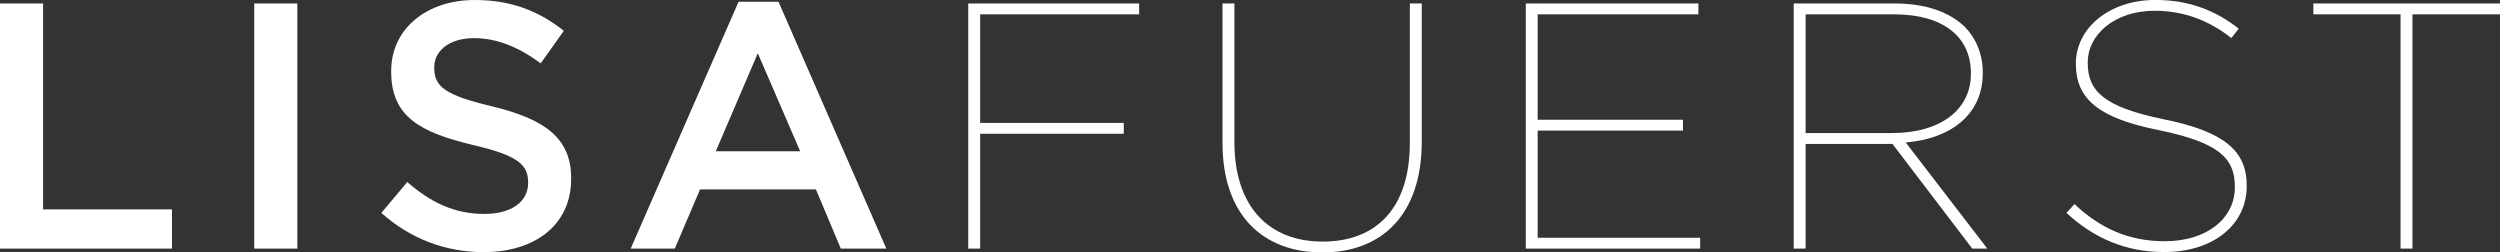 <?xml version="1.0" encoding="UTF-8"?><svg id="Layer_2" xmlns="http://www.w3.org/2000/svg" viewBox="0 0 566.87 57.24"><rect x="0" y="0" width="566.87" height="57.24" fill="#333333" stroke="none"/><defs><style>.cls-1{fill:#fff;}</style></defs><g id="Layer_1-2"><g id="Isolation_Mode"><path class="cls-1" d="M0,.79h9.77v46.69h29.22v8.89H0V.79Z"/><path class="cls-1" d="M57.65.79h9.77v55.58h-9.77V.79Z"/><path class="cls-1" d="M86.47,48.27l5.88-6.99c5.32,4.61,10.64,7.23,17.55,7.23,6.03,0,9.85-2.78,9.85-6.99v-.16c0-3.97-2.22-6.11-12.55-8.49-11.83-2.86-18.5-6.35-18.5-16.6v-.16C88.69,6.59,96.64,0,107.67,0c8.1,0,14.53,2.46,20.17,6.99l-5.24,7.38c-5-3.73-10-5.72-15.09-5.72-5.72,0-9.05,2.94-9.05,6.59v.16c0,4.29,2.54,6.2,13.18,8.73,11.75,2.86,17.87,7.07,17.87,16.28v.16c0,10.4-8.18,16.6-19.85,16.6-8.49,0-16.52-2.94-23.19-8.89h0Z"/><path class="cls-1" d="M167.47.39h9.05l24.45,55.98h-10.32l-5.64-13.42h-26.28l-5.72,13.42h-10L167.47.39ZM181.44,34.3l-9.61-22.23-9.53,22.23h19.14Z"/><path class="cls-1" d="M219.55.79h38.75v2.46h-36.05v24.62h32.56v2.46h-32.56v26.04h-2.7V.79Z"/><path class="cls-1" d="M277.2,32.39V.79h2.7v31.44c0,14.77,7.94,22.55,20.01,22.55s19.77-7.46,19.77-22.39V.79h2.7v31.36c0,16.6-9.13,25.09-22.55,25.09s-22.63-8.42-22.63-24.86h0Z"/><path class="cls-1" d="M345.97.79h39.14v2.46h-36.45v23.9h32.95v2.46h-32.95v24.3h36.85v2.46h-39.54V.79h0Z"/><path class="cls-1" d="M406.71.79h22.95c7.07,0,12.46,1.99,15.88,5.32,2.54,2.62,4.05,6.2,4.05,10.32v.16c0,9.37-7.23,14.85-17.47,15.72l18.5,24.06h-3.41l-18.1-23.74h-19.69v23.74h-2.7V.79h0ZM428.95,30.17c11.43,0,17.95-5.56,17.95-13.42v-.16c0-8.34-6.43-13.34-17.39-13.34h-20.09v26.92h19.54,0Z"/><path class="cls-1" d="M468.57,48.27l1.82-1.99c5.88,5.56,12.39,8.42,20.48,8.42,9.61,0,15.88-5.24,15.88-12.23v-.16c0-6.51-3.73-10-17.15-12.78-13.58-2.7-18.9-6.99-18.9-15.01v-.16c0-7.94,7.54-14.37,18.02-14.37,7.62,0,13.66,2.38,18.9,6.51l-1.67,2.14c-5.08-4.05-10.88-6.2-17.39-6.2-9.13,0-15.17,5.48-15.17,11.67v.16c0,6.43,3.73,10,17.23,12.78,13.81,2.78,18.82,7.23,18.82,15.01v.16c0,8.58-7.38,14.93-18.74,14.93-8.66,0-15.88-3.1-22.15-8.89h0Z"/><path class="cls-1" d="M544.32,3.25h-19.77V.79h42.32v2.46h-19.85v53.12h-2.7V3.25Z"/></g></g></svg>